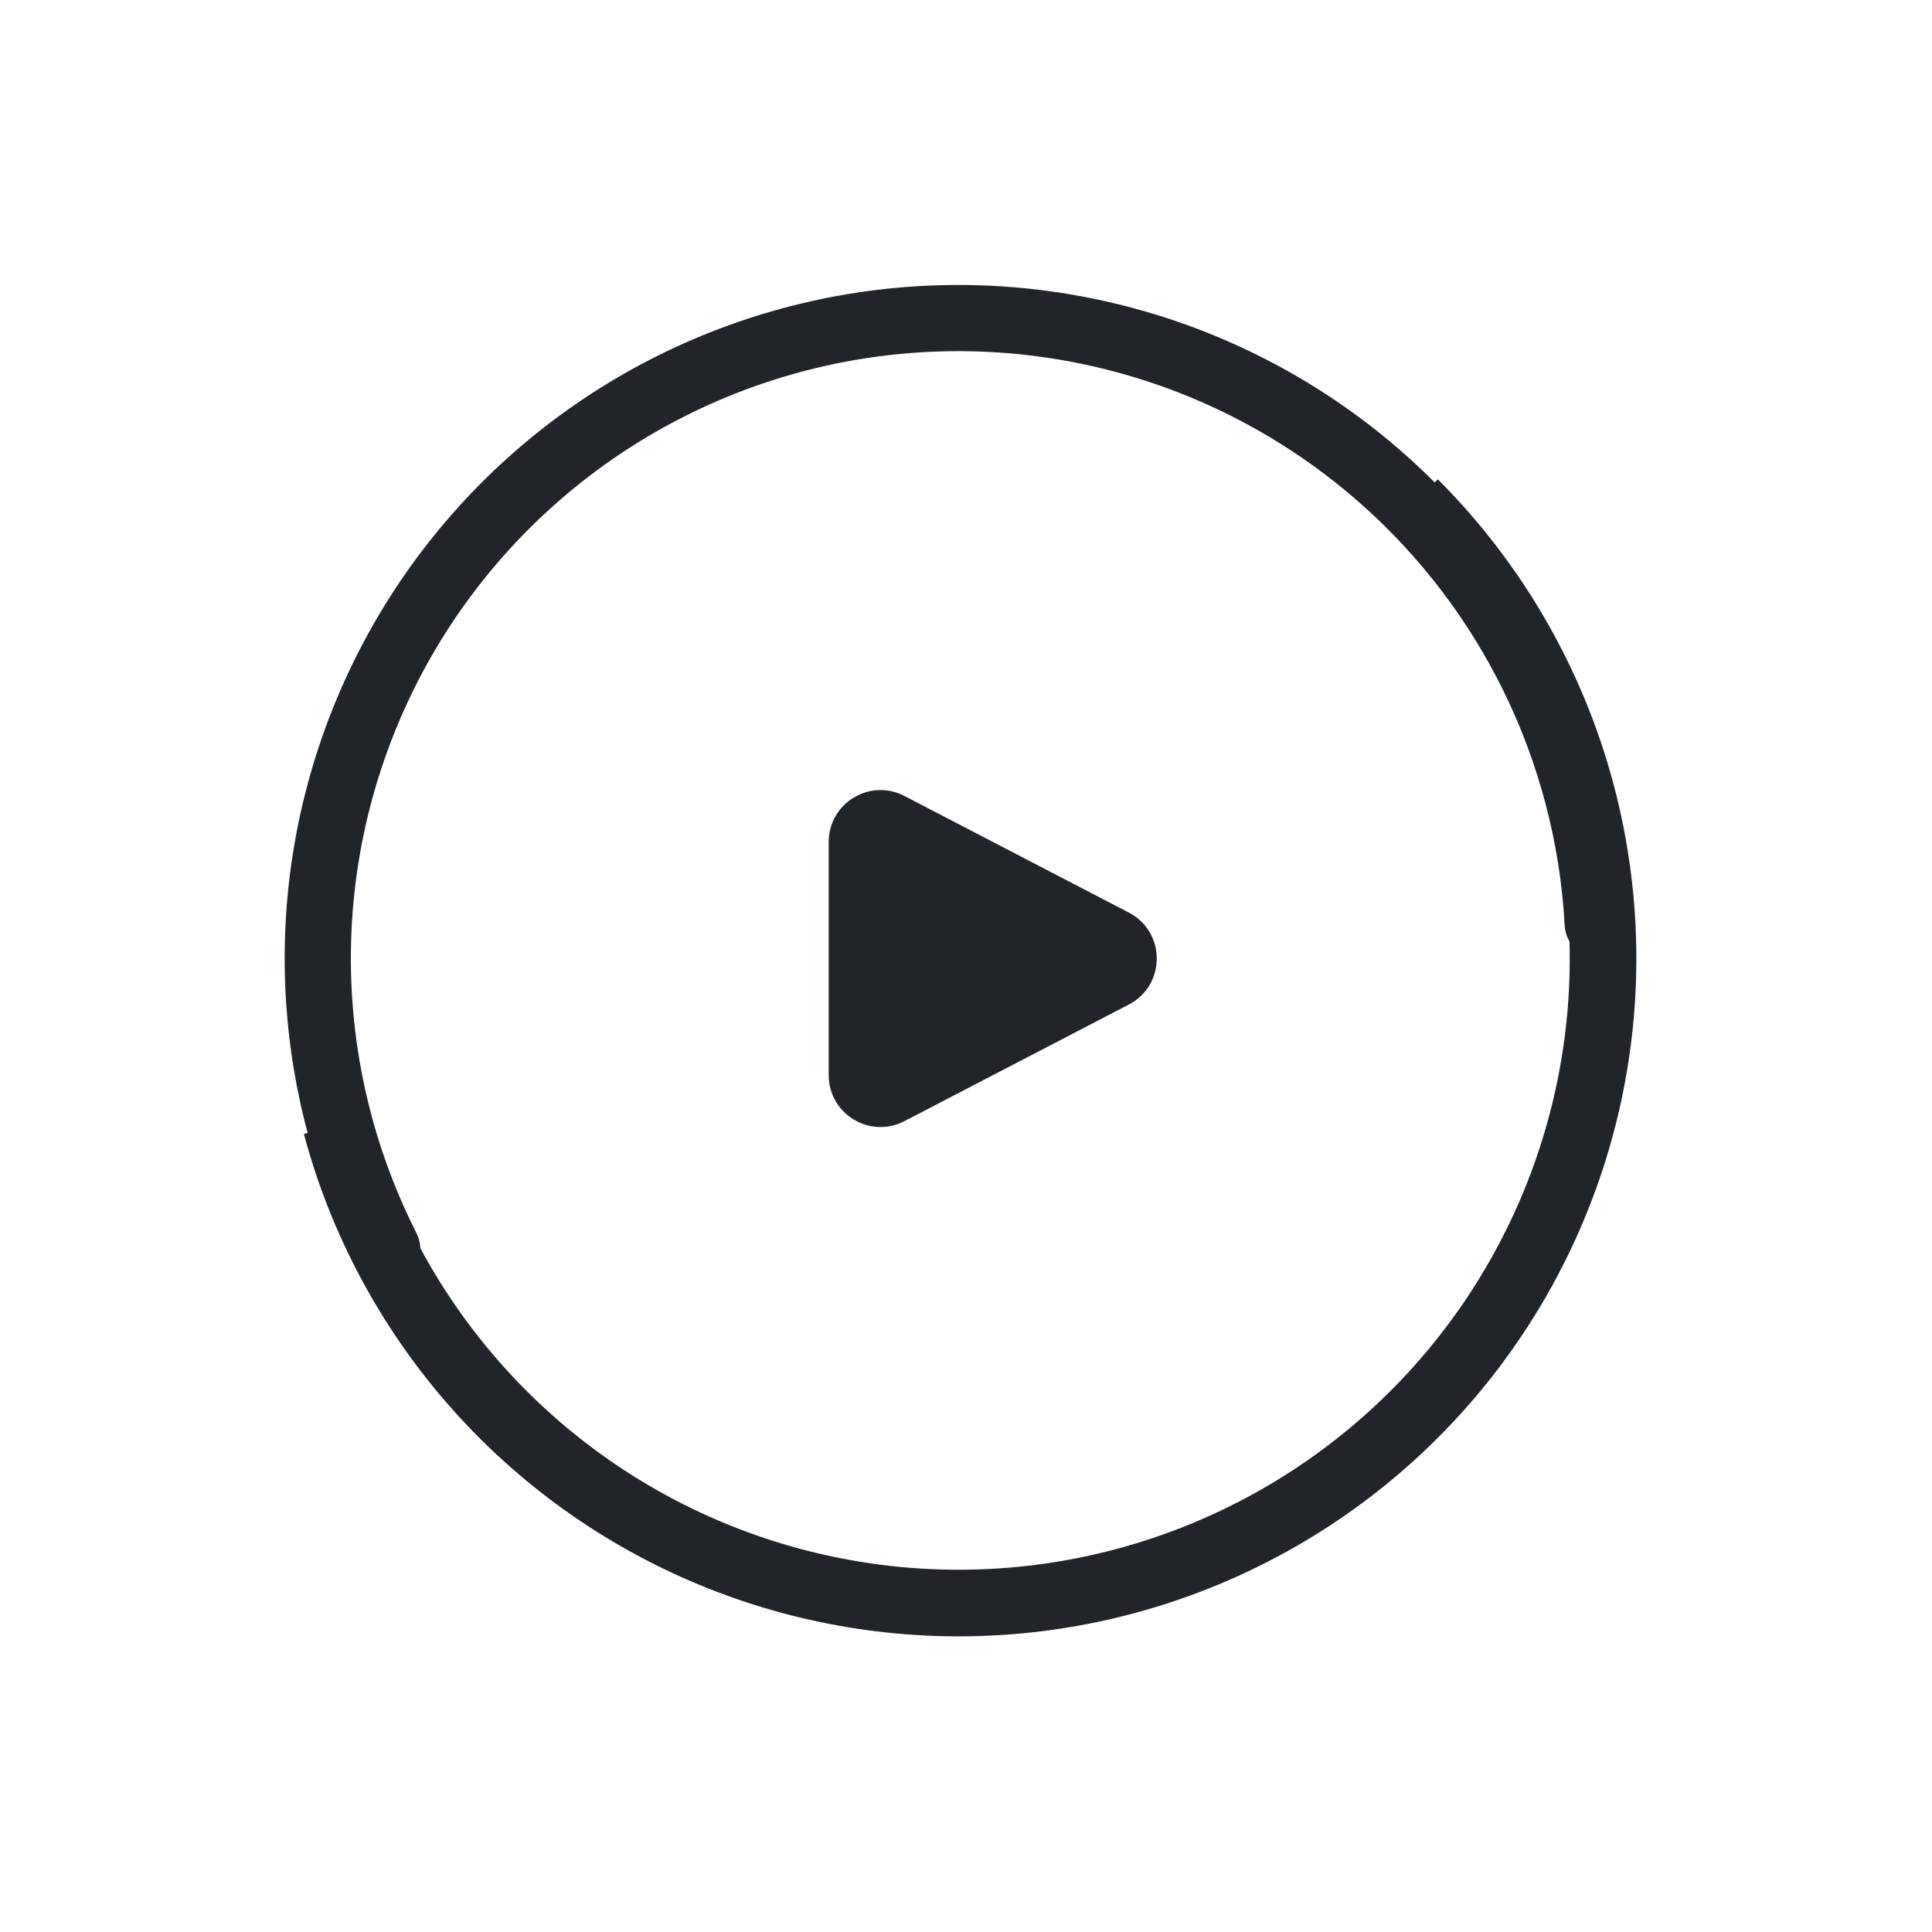 <svg width="76" height="76" viewBox="0 0 76 76" fill="none" xmlns="http://www.w3.org/2000/svg">
<path d="M56.56 18.854C59.452 21.745 61.64 25.264 62.955 29.137C64.269 33.009 64.676 37.133 64.142 41.187C63.608 45.242 62.148 49.12 59.876 52.52C57.604 55.921 54.58 58.753 51.038 60.798C47.497 62.843 43.532 64.045 39.451 64.313C35.37 64.58 31.282 63.905 27.504 62.34C23.725 60.775 20.357 58.362 17.661 55.287C14.964 52.212 13.011 48.558 11.953 44.608L14.484 43.93C15.438 47.492 17.2 50.787 19.631 53.559C22.063 56.332 25.099 58.508 28.506 59.919C31.913 61.33 35.6 61.939 39.279 61.698C42.959 61.457 46.534 60.372 49.728 58.528C52.922 56.684 55.649 54.13 57.697 51.064C59.746 47.998 61.062 44.501 61.544 40.845C62.025 37.189 61.659 33.471 60.473 29.979C59.288 26.487 57.315 23.314 54.707 20.707L56.56 18.854Z" fill="#212529"/>
<path d="M44.405 35.898C45.87 36.66 45.87 38.755 44.405 39.516L35.577 44.103C34.22 44.808 32.599 43.823 32.599 42.294L32.599 33.12C32.599 31.591 34.22 30.606 35.577 31.311L44.405 35.898Z" fill="#212529"/>
<path d="M62.889 37.707C63.608 37.707 64.195 37.123 64.159 36.405C63.981 32.789 63.064 29.243 61.459 25.988C59.661 22.342 57.049 19.16 53.825 16.685C50.6 14.211 46.85 12.512 42.864 11.719C38.878 10.926 34.763 11.061 30.837 12.113C26.911 13.165 23.28 15.106 20.224 17.785C17.168 20.465 14.77 23.812 13.215 27.567C11.659 31.322 10.989 35.384 11.255 39.44C11.492 43.062 12.47 46.591 14.124 49.812C14.453 50.452 15.253 50.664 15.875 50.304C16.498 49.944 16.708 49.15 16.383 48.508C14.927 45.635 14.065 42.493 13.853 39.269C13.614 35.612 14.218 31.949 15.621 28.564C17.023 25.178 19.186 22.16 21.941 19.744C24.697 17.327 27.971 15.577 31.511 14.628C35.051 13.68 38.761 13.558 42.356 14.273C45.95 14.988 49.332 16.521 52.239 18.752C55.147 20.983 57.502 23.853 59.123 27.139C60.552 30.036 61.376 33.189 61.551 36.405C61.591 37.123 62.17 37.707 62.889 37.707Z" fill="#212529"/>
</svg>
